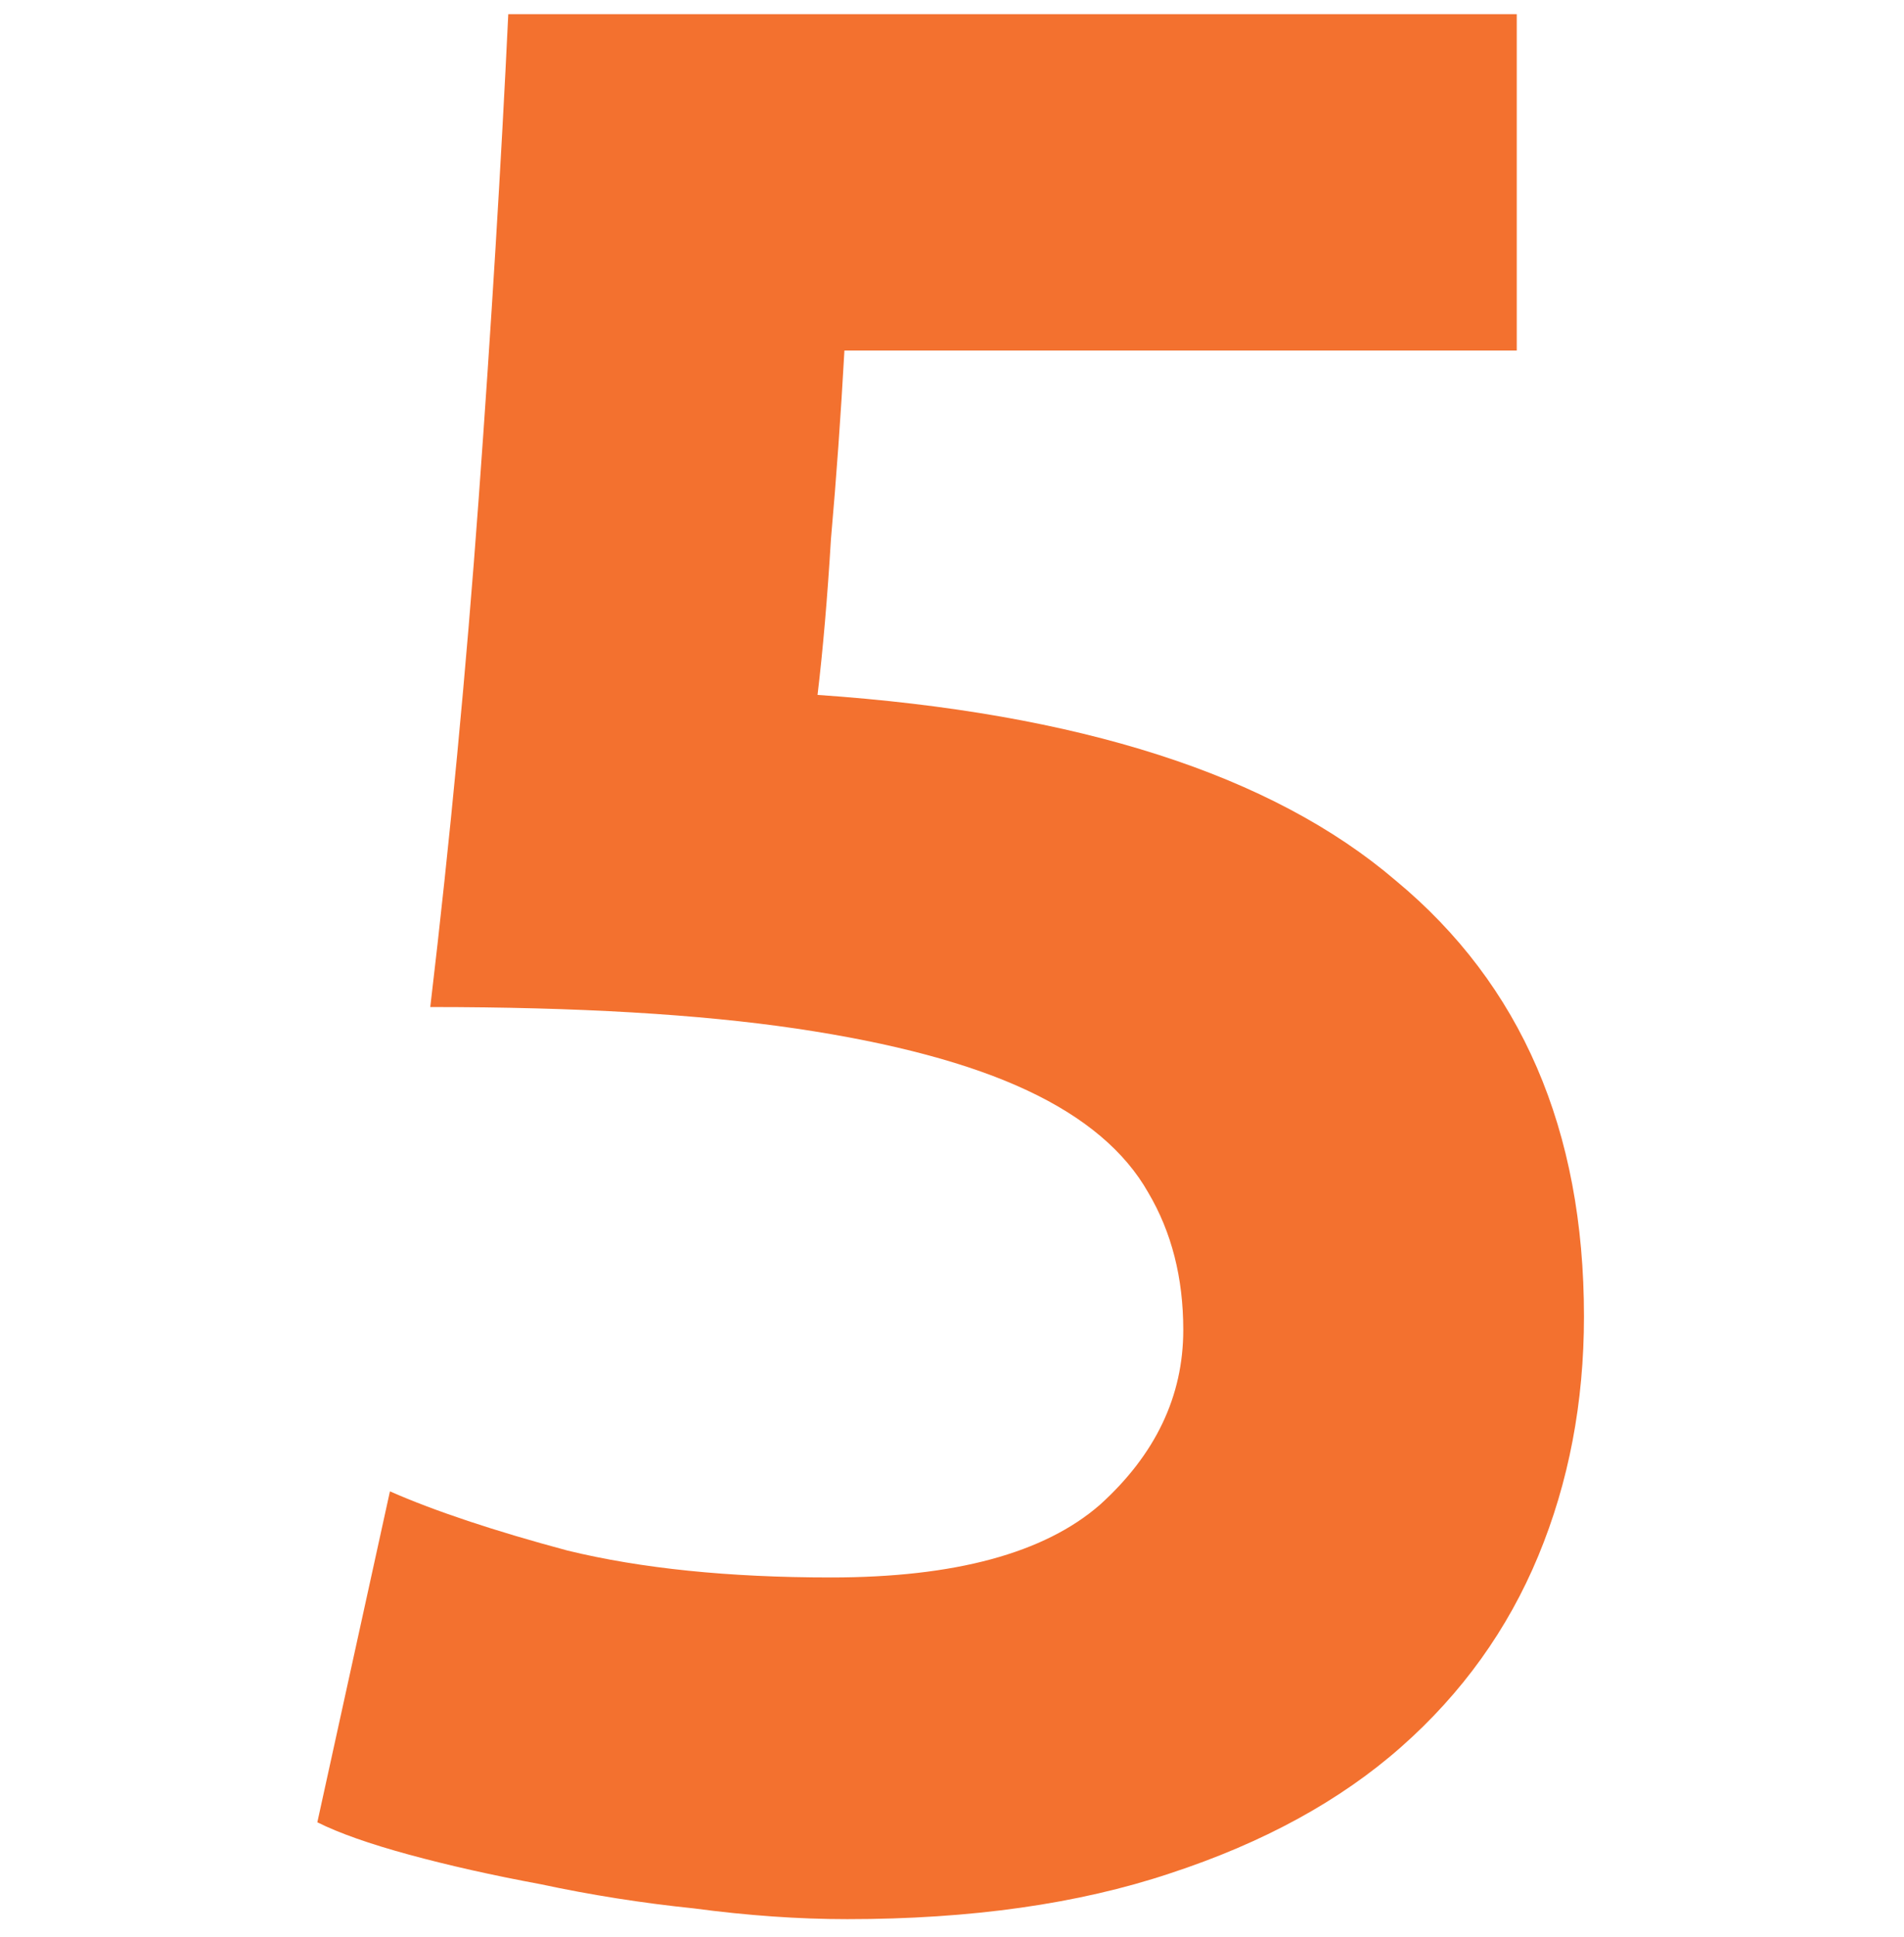 <svg width="60" height="61" viewBox="0 0 60 61" fill="none" xmlns="http://www.w3.org/2000/svg">
<path d="M37.288 41.887C37.288 40.248 36.921 38.808 36.186 37.565C35.452 36.266 34.181 35.192 32.373 34.345C30.565 33.497 28.136 32.847 25.085 32.395C22.034 31.944 18.192 31.718 13.559 31.718C14.181 26.463 14.689 21.124 15.085 15.7C15.48 10.277 15.791 5.192 16.017 0.446H47.797V11.04H26.61C26.497 13.073 26.356 15.051 26.186 16.972C26.073 18.836 25.932 20.474 25.763 21.887C34.011 22.452 40.085 24.401 43.983 27.734C47.938 31.011 49.915 35.587 49.915 41.463C49.915 44.175 49.435 46.689 48.475 49.006C47.514 51.322 46.073 53.328 44.153 55.023C42.232 56.718 39.802 58.045 36.864 59.006C33.983 59.966 30.593 60.446 26.695 60.446C25.169 60.446 23.559 60.333 21.864 60.107C20.226 59.938 18.616 59.684 17.034 59.345C15.508 59.062 14.124 58.751 12.881 58.412C11.638 58.073 10.678 57.734 10 57.395L12.288 46.972C13.701 47.593 15.565 48.215 17.881 48.836C20.198 49.401 22.966 49.684 26.186 49.684C30.085 49.684 32.91 48.921 34.661 47.395C36.412 45.813 37.288 43.977 37.288 41.887Z" fill="#F3712F"/>
</svg>
